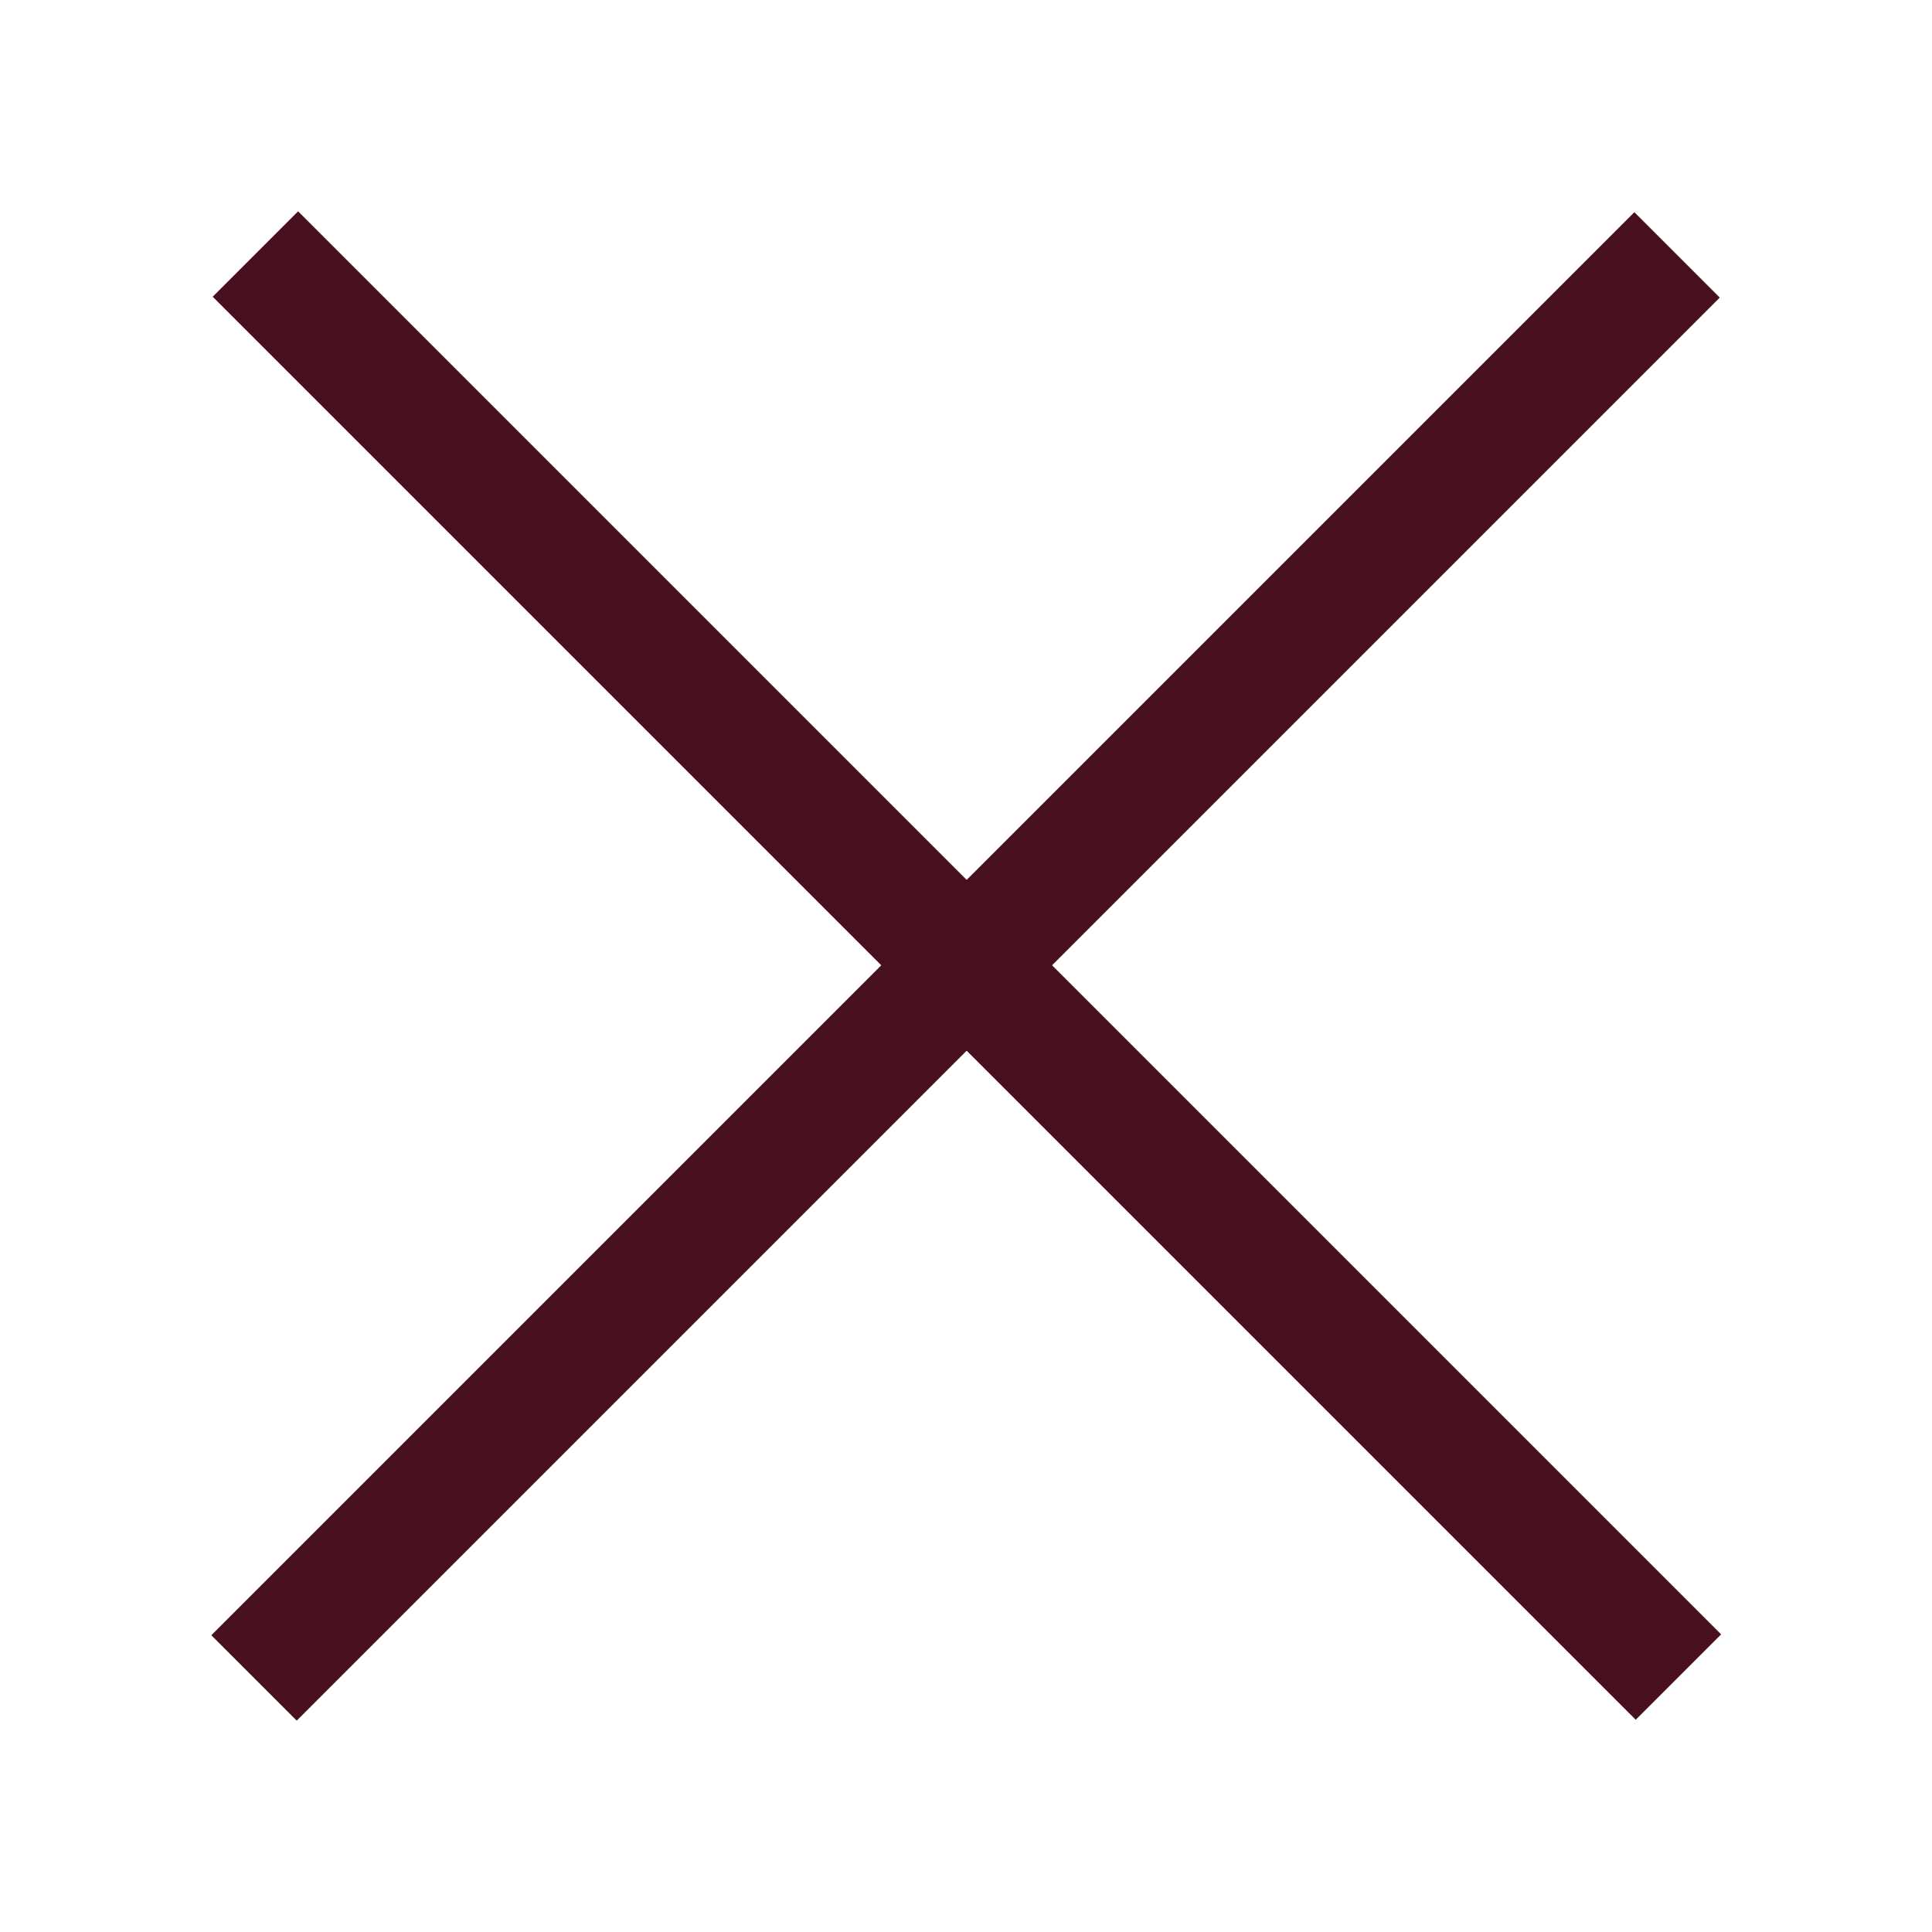 <svg width="64" height="64" viewBox="0 0 64 64" fill="none" xmlns="http://www.w3.org/2000/svg">
<rect width="66.676" height="4.002" transform="matrix(0.707 0.707 -0.707 0.707 9.875 7)" fill="#48101D"/>
<rect width="66.676" height="4.002" transform="matrix(0.707 -0.707 0.707 0.707 7 54.169)" fill="#48101D"/>
</svg>
